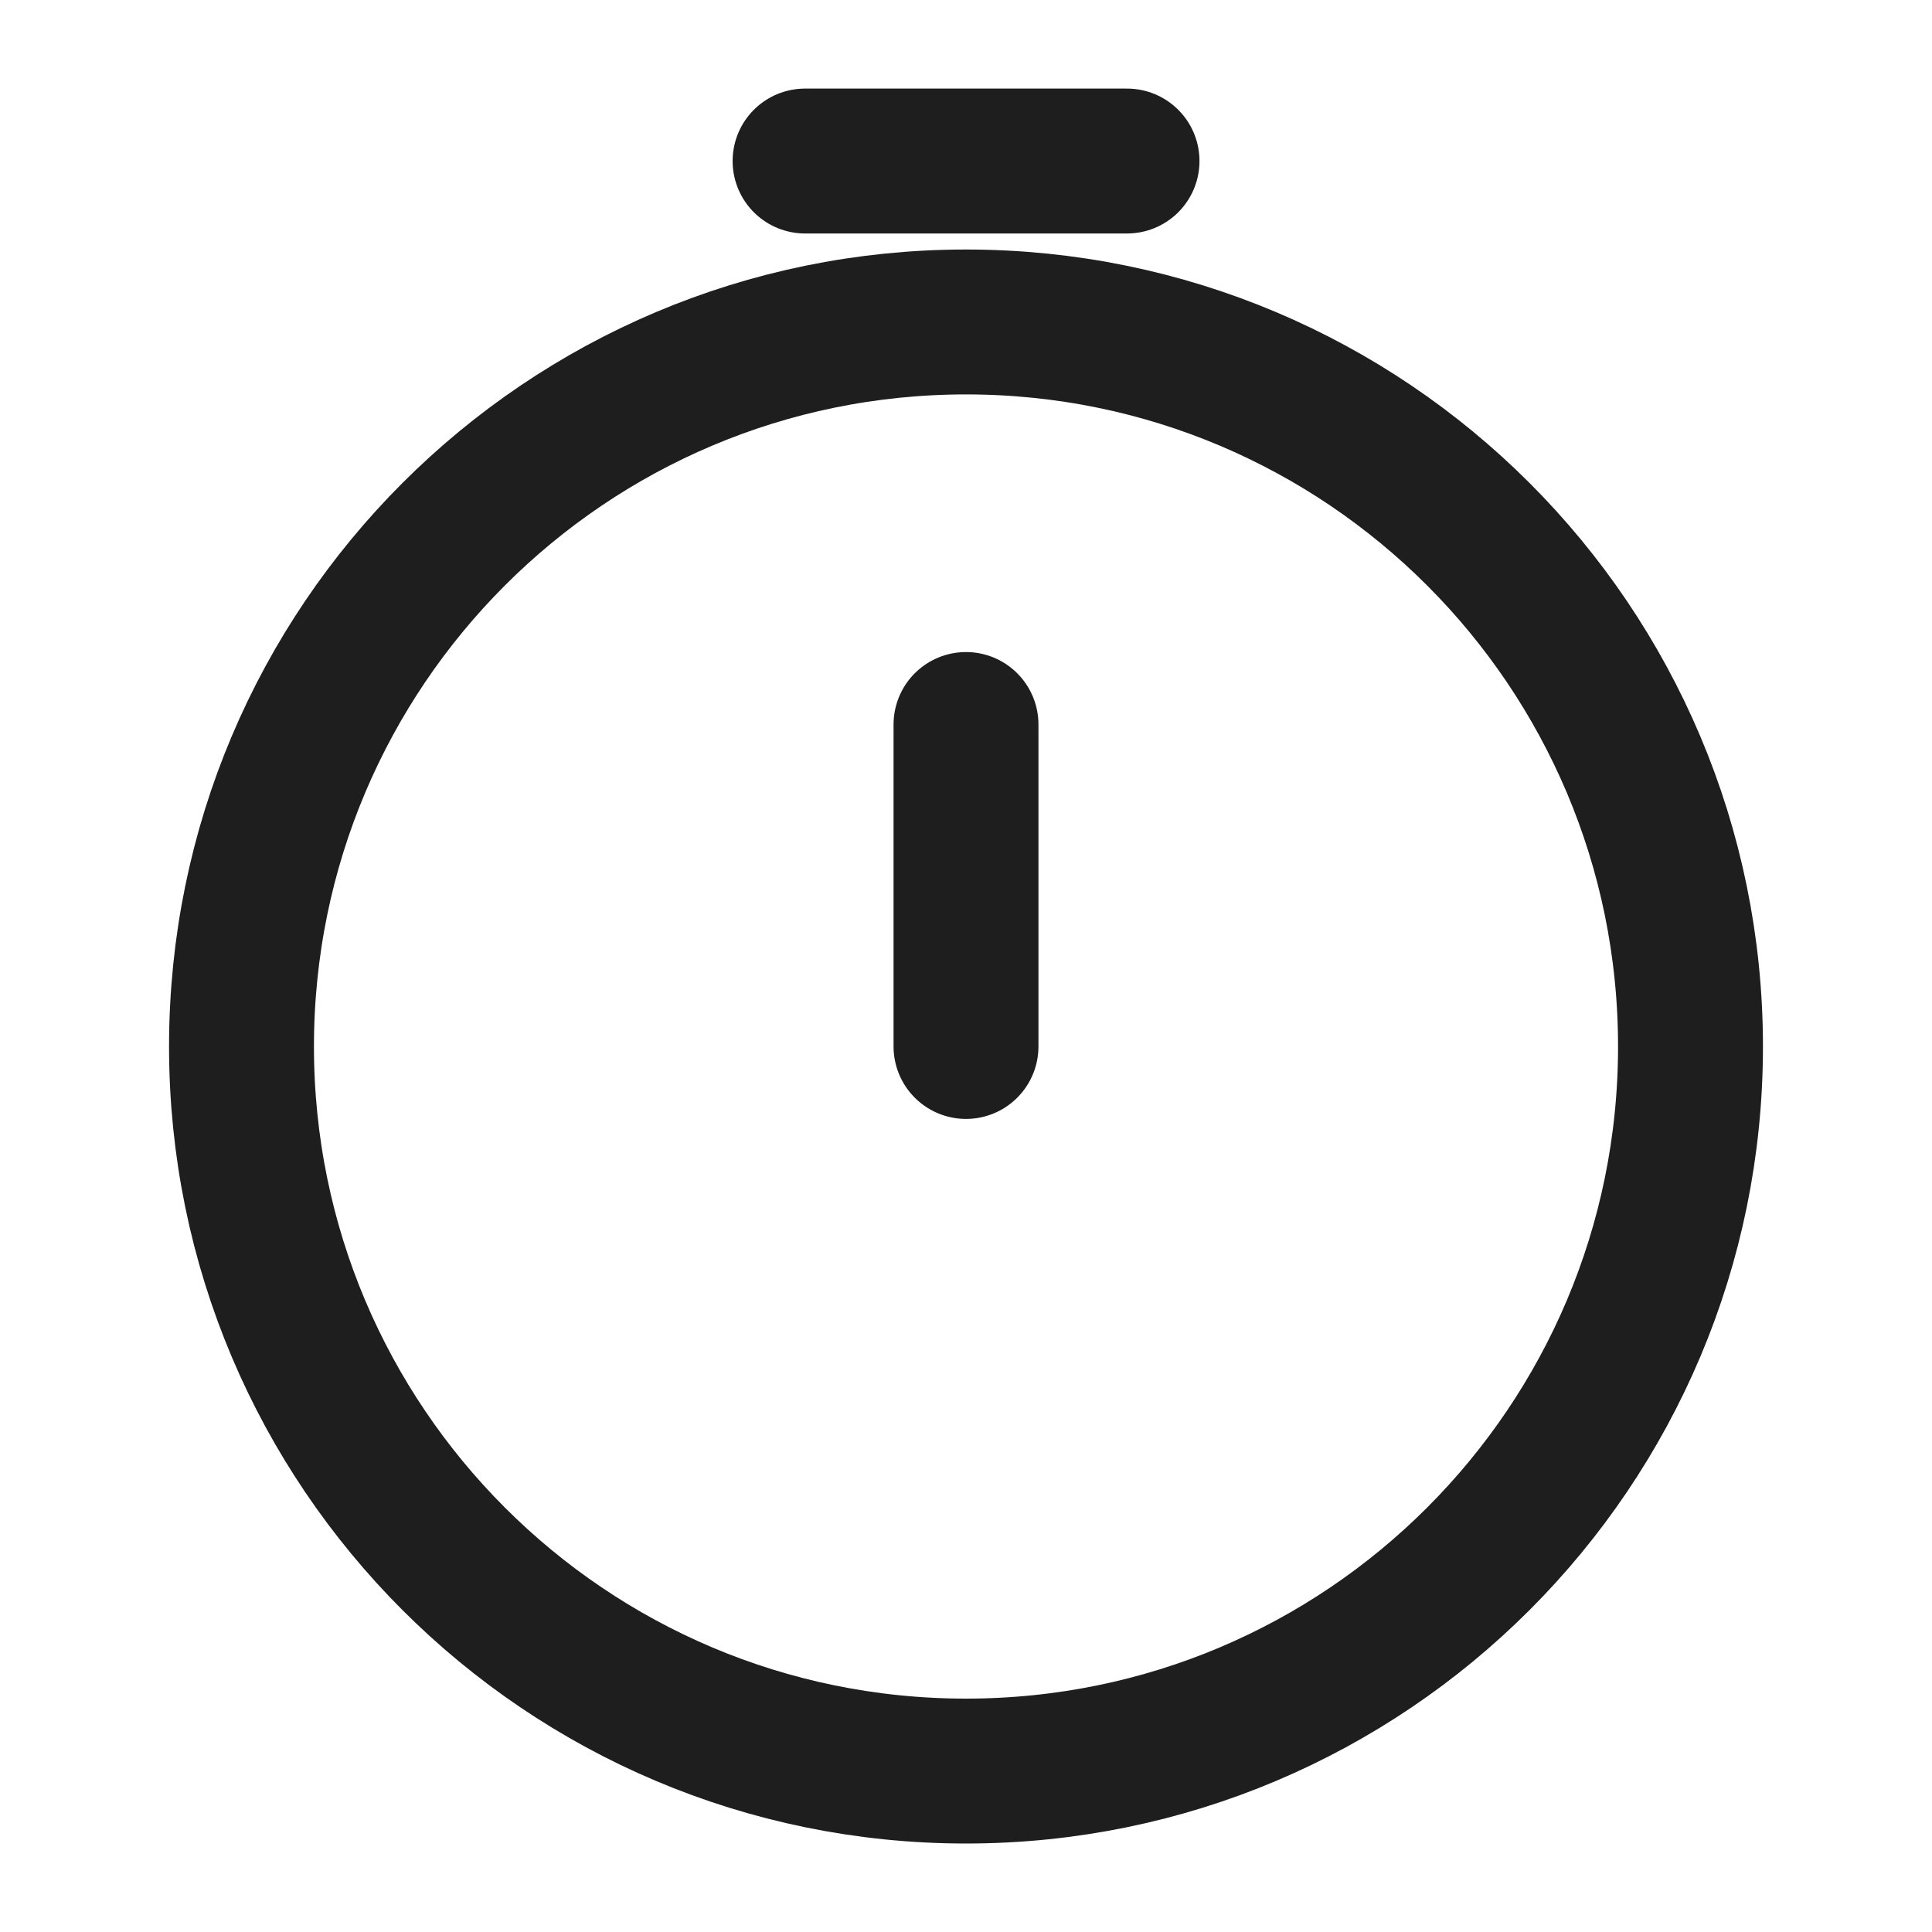 <svg width="20" height="20" viewBox="0 0 20 20" fill="none" xmlns="http://www.w3.org/2000/svg">
<path d="M17.5 10.834C17.5 14.976 14.142 18.334 10 18.334C5.858 18.334 2.5 14.976 2.5 10.834C2.5 6.691 5.858 3.333 10 3.333C14.142 3.333 17.5 6.691 17.5 10.834Z" stroke="#1E1E1E" stroke-width="1.5"/>
<path d="M10 10.833V7.5" stroke="#1E1E1E" stroke-width="1.5" stroke-linecap="round" stroke-linejoin="round"/>
<path d="M8.334 1.667H11.667" stroke="#1E1E1E" stroke-width="1.5" stroke-linecap="round"/>
</svg>
